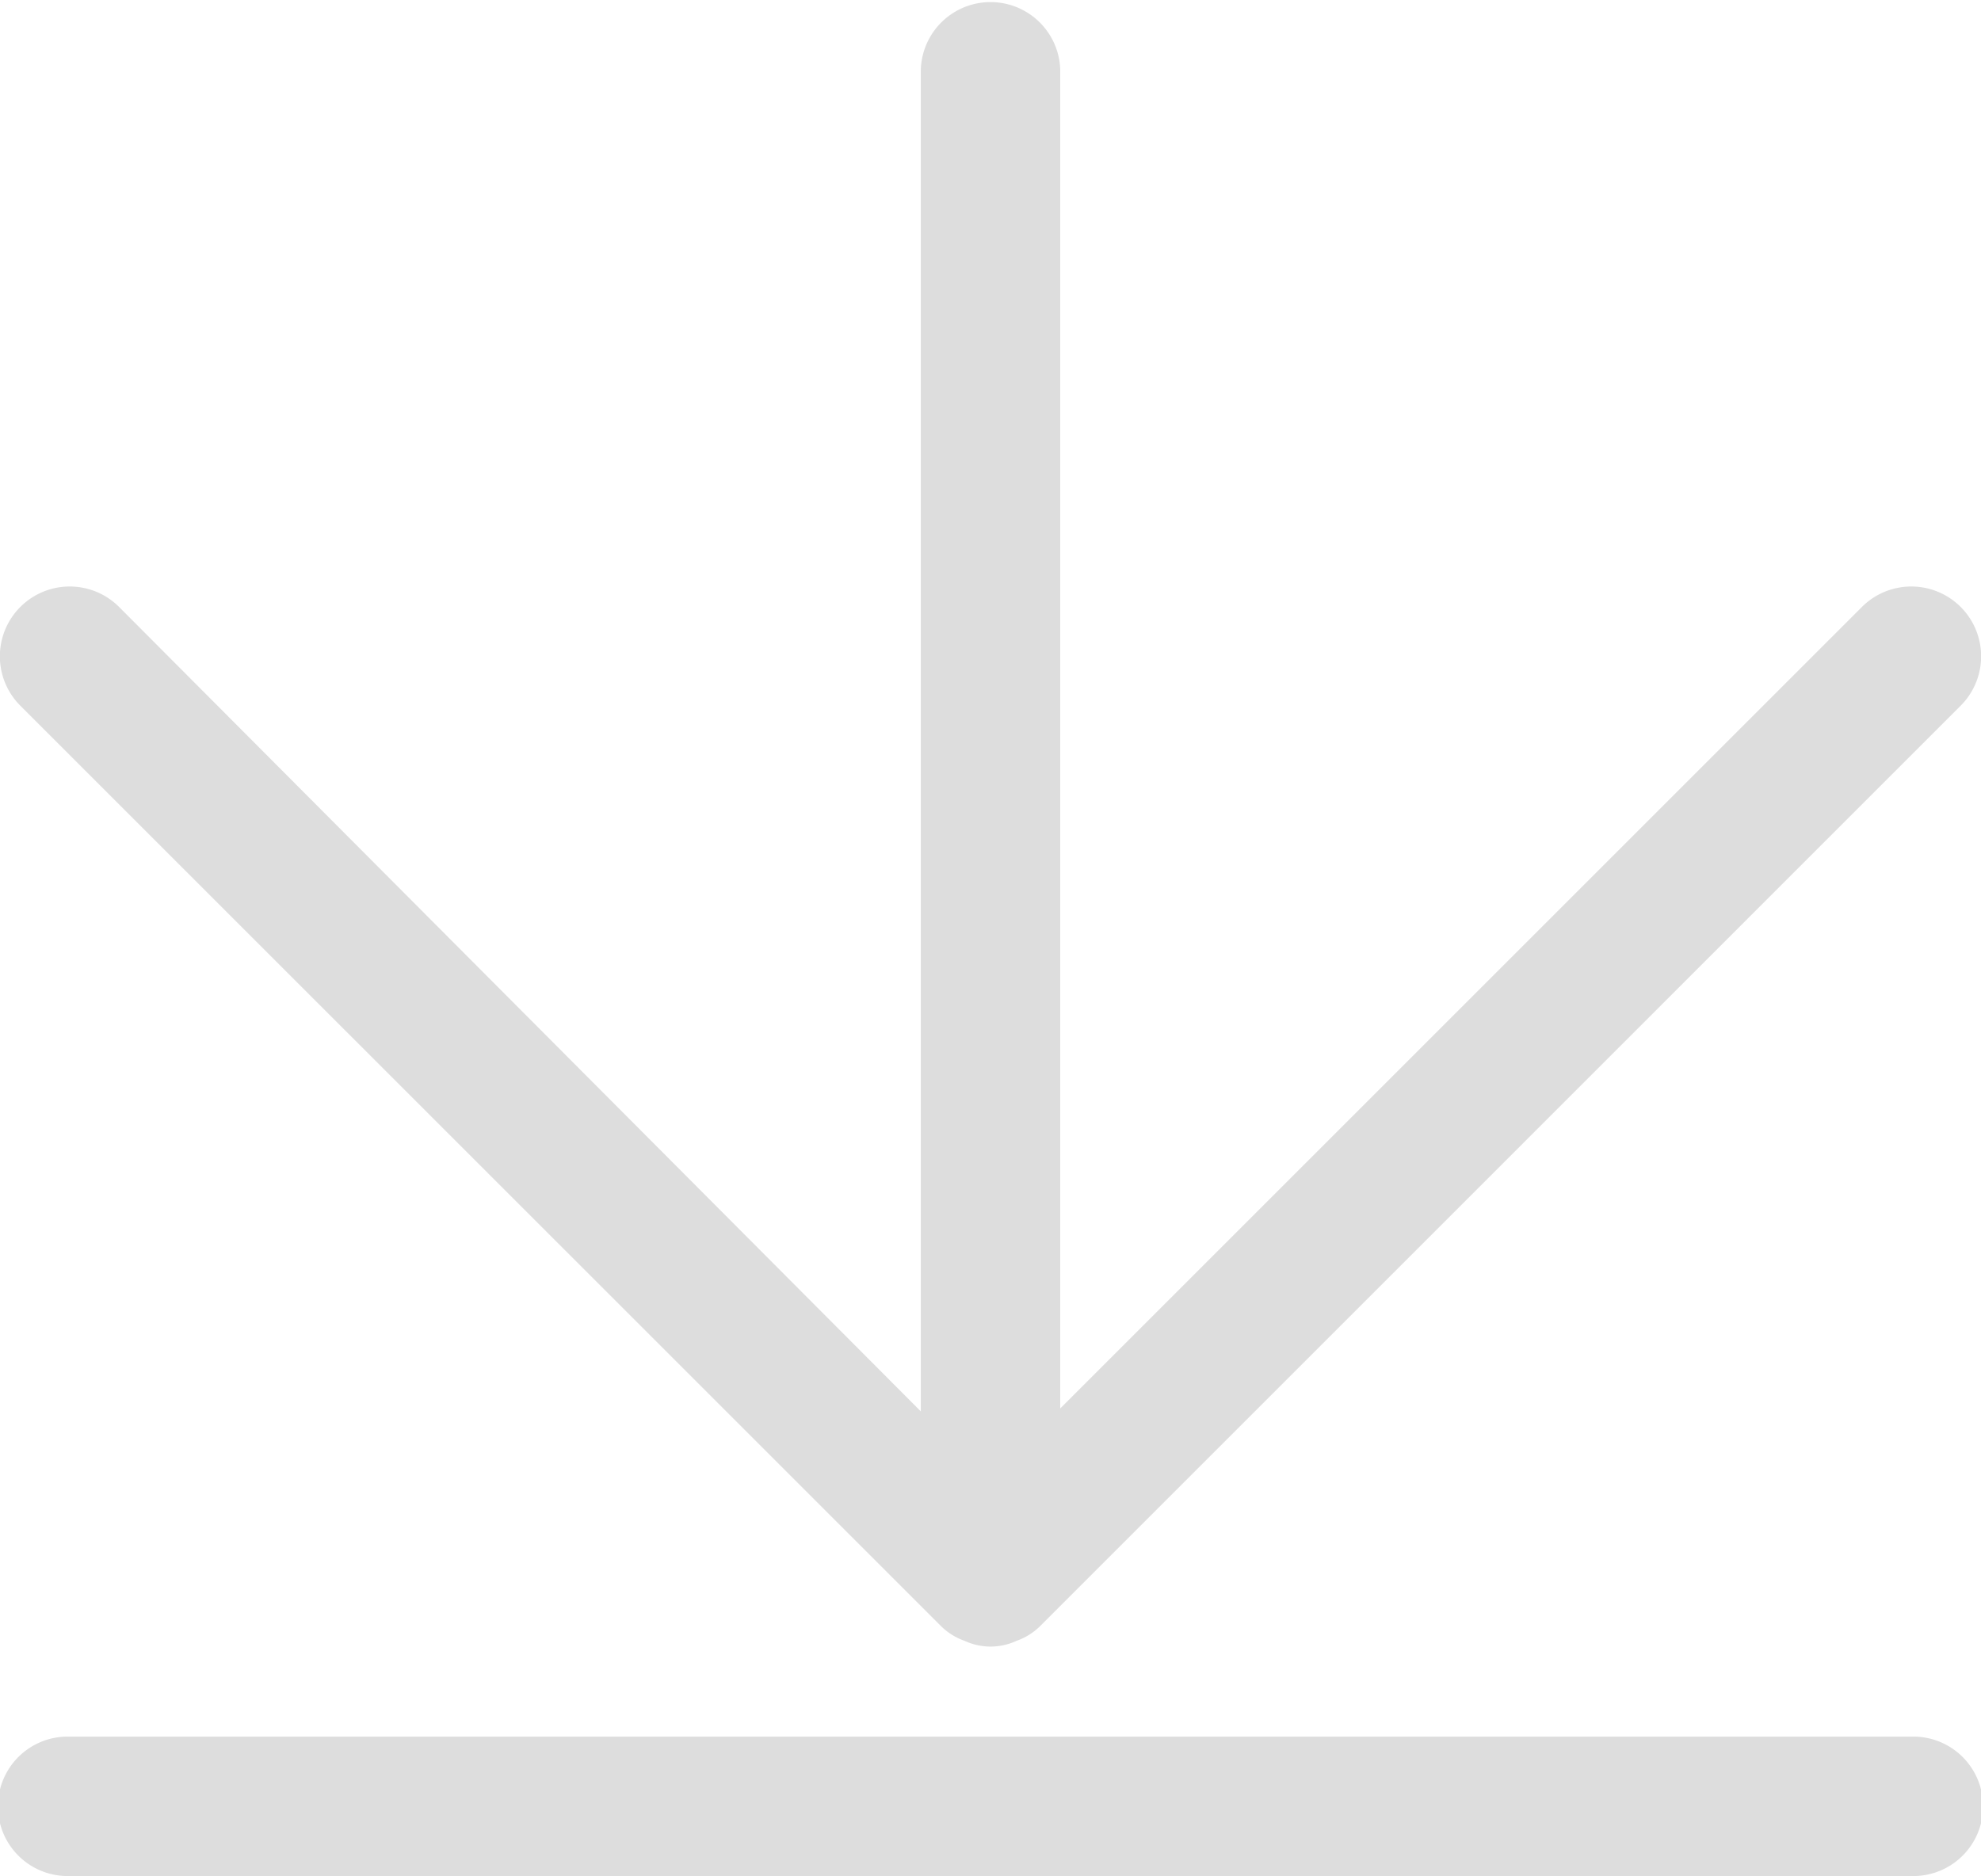 <svg xmlns="http://www.w3.org/2000/svg"  viewBox="0 0 31.672 30">
  <g id="icon-download" transform="translate(-16.4 -18.2)">
    <path id="Path_26761" data-name="Path 26761" d="M31.46,44.206a1.011,1.011,0,0,0,.372.232.987.987,0,0,0,.836,0,1.011,1.011,0,0,0,.372-.232L47.76,29.485a1.116,1.116,0,0,0-1.579-1.579L33.364,40.723V19.315a1.115,1.115,0,0,0-2.229,0V40.77L18.317,27.906a1.116,1.116,0,0,0-1.579,1.579Z" transform="translate(-0.013)" fill="#ddd"/>
    <path id="Path_26762" data-name="Path 26762" d="M17.515,80.229H46.957a1.115,1.115,0,1,0,0-2.229H17.515a1.115,1.115,0,1,0,0,2.229Z" transform="translate(0 -32.029)" fill="#ddd"/>
  </g>
</svg>
